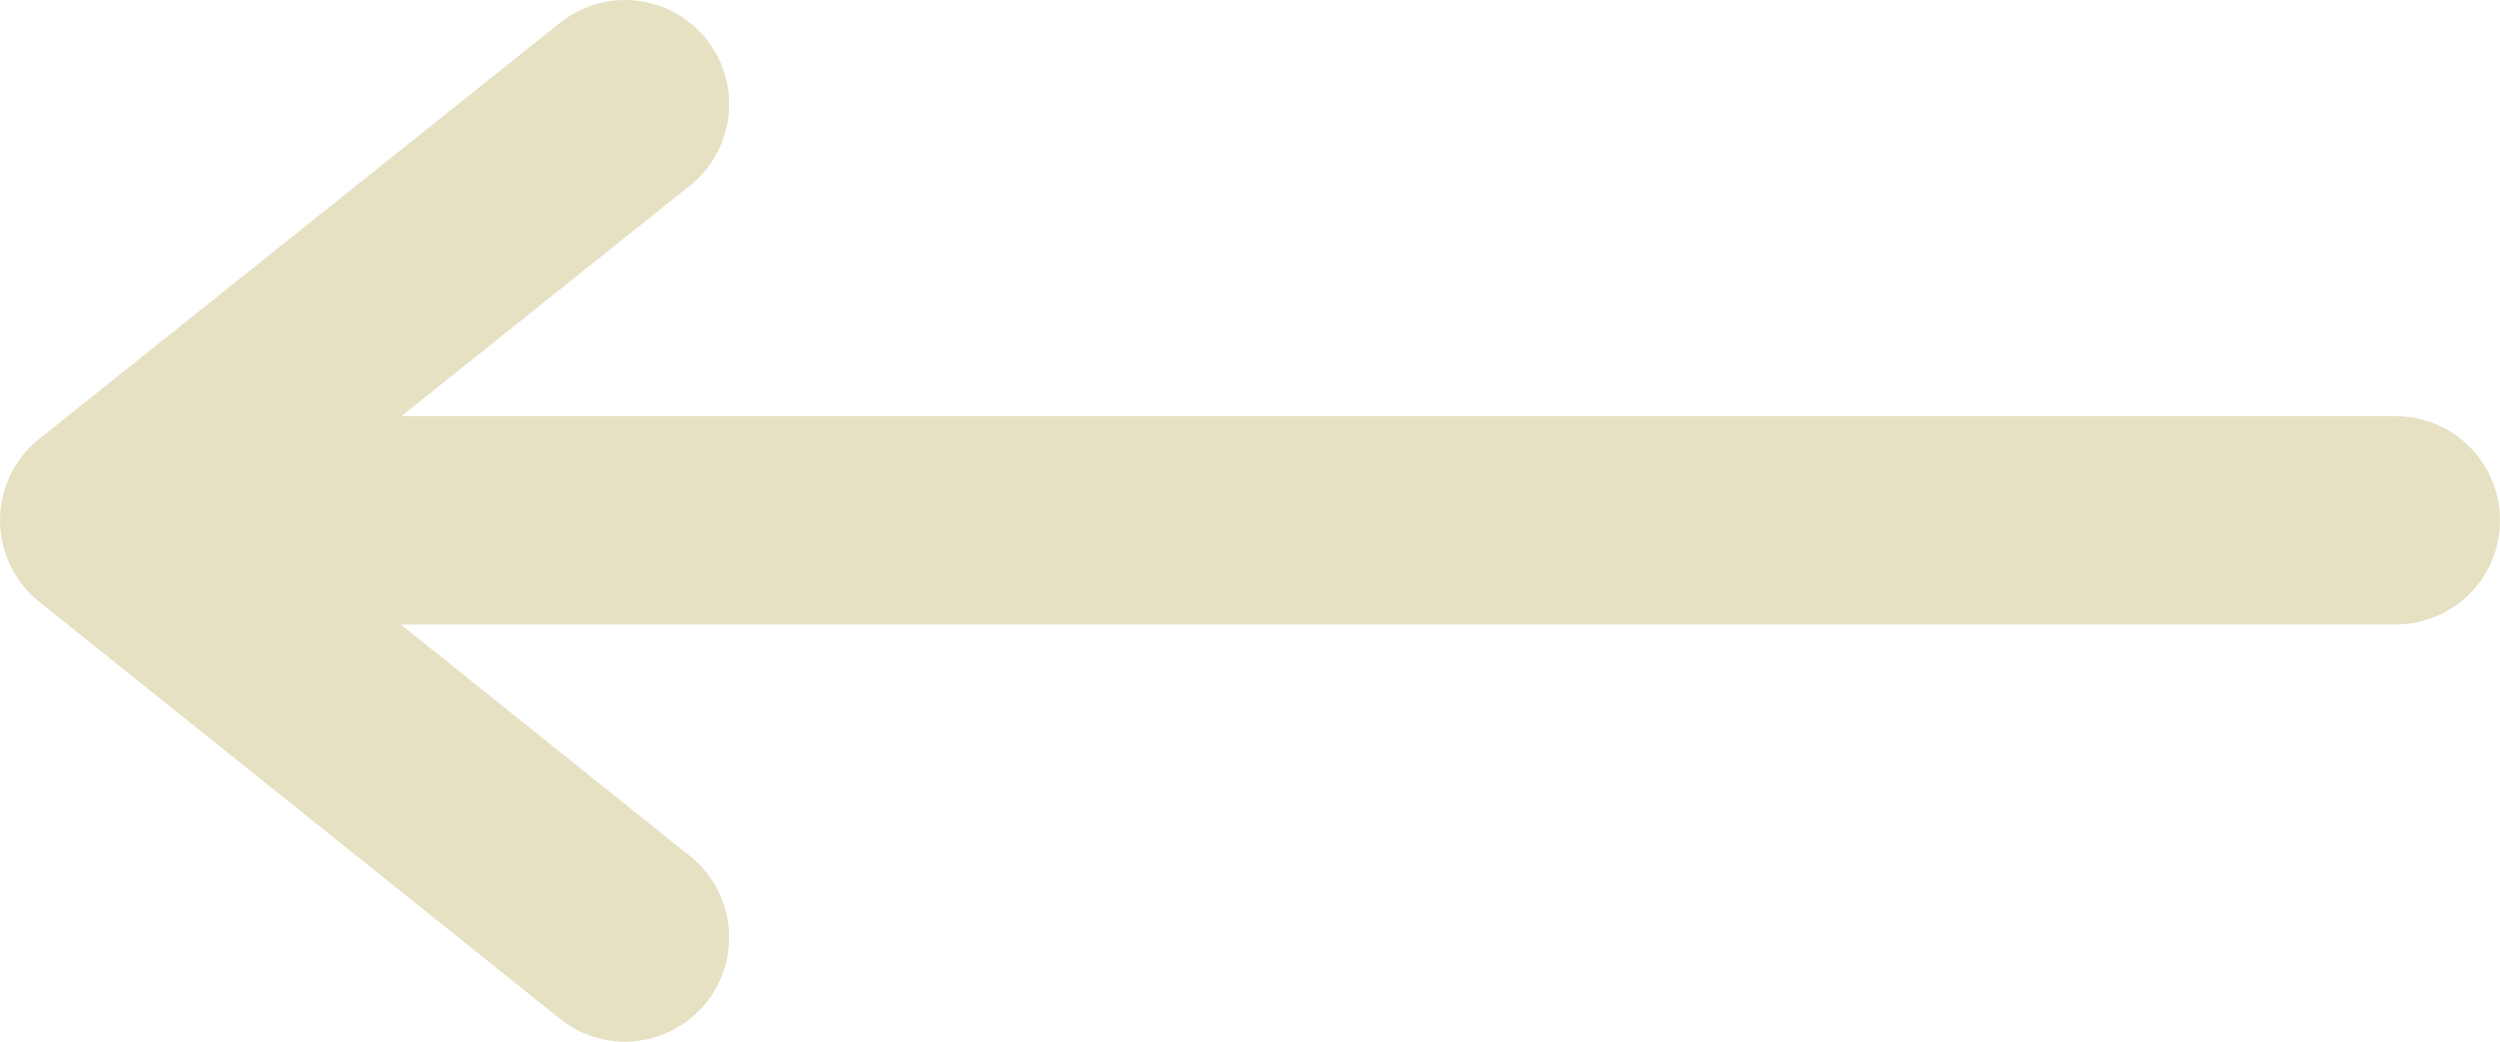 <svg width="24" height="10" viewBox="0 0 24 10" fill="none" xmlns="http://www.w3.org/2000/svg">
<path id="Vector 107" d="M23 4.995L1 4.995M1 4.995L6 1M1 4.995L6 9" stroke="#E7E1C4" stroke-width="2" stroke-linecap="round" stroke-linejoin="round"/>
</svg>
